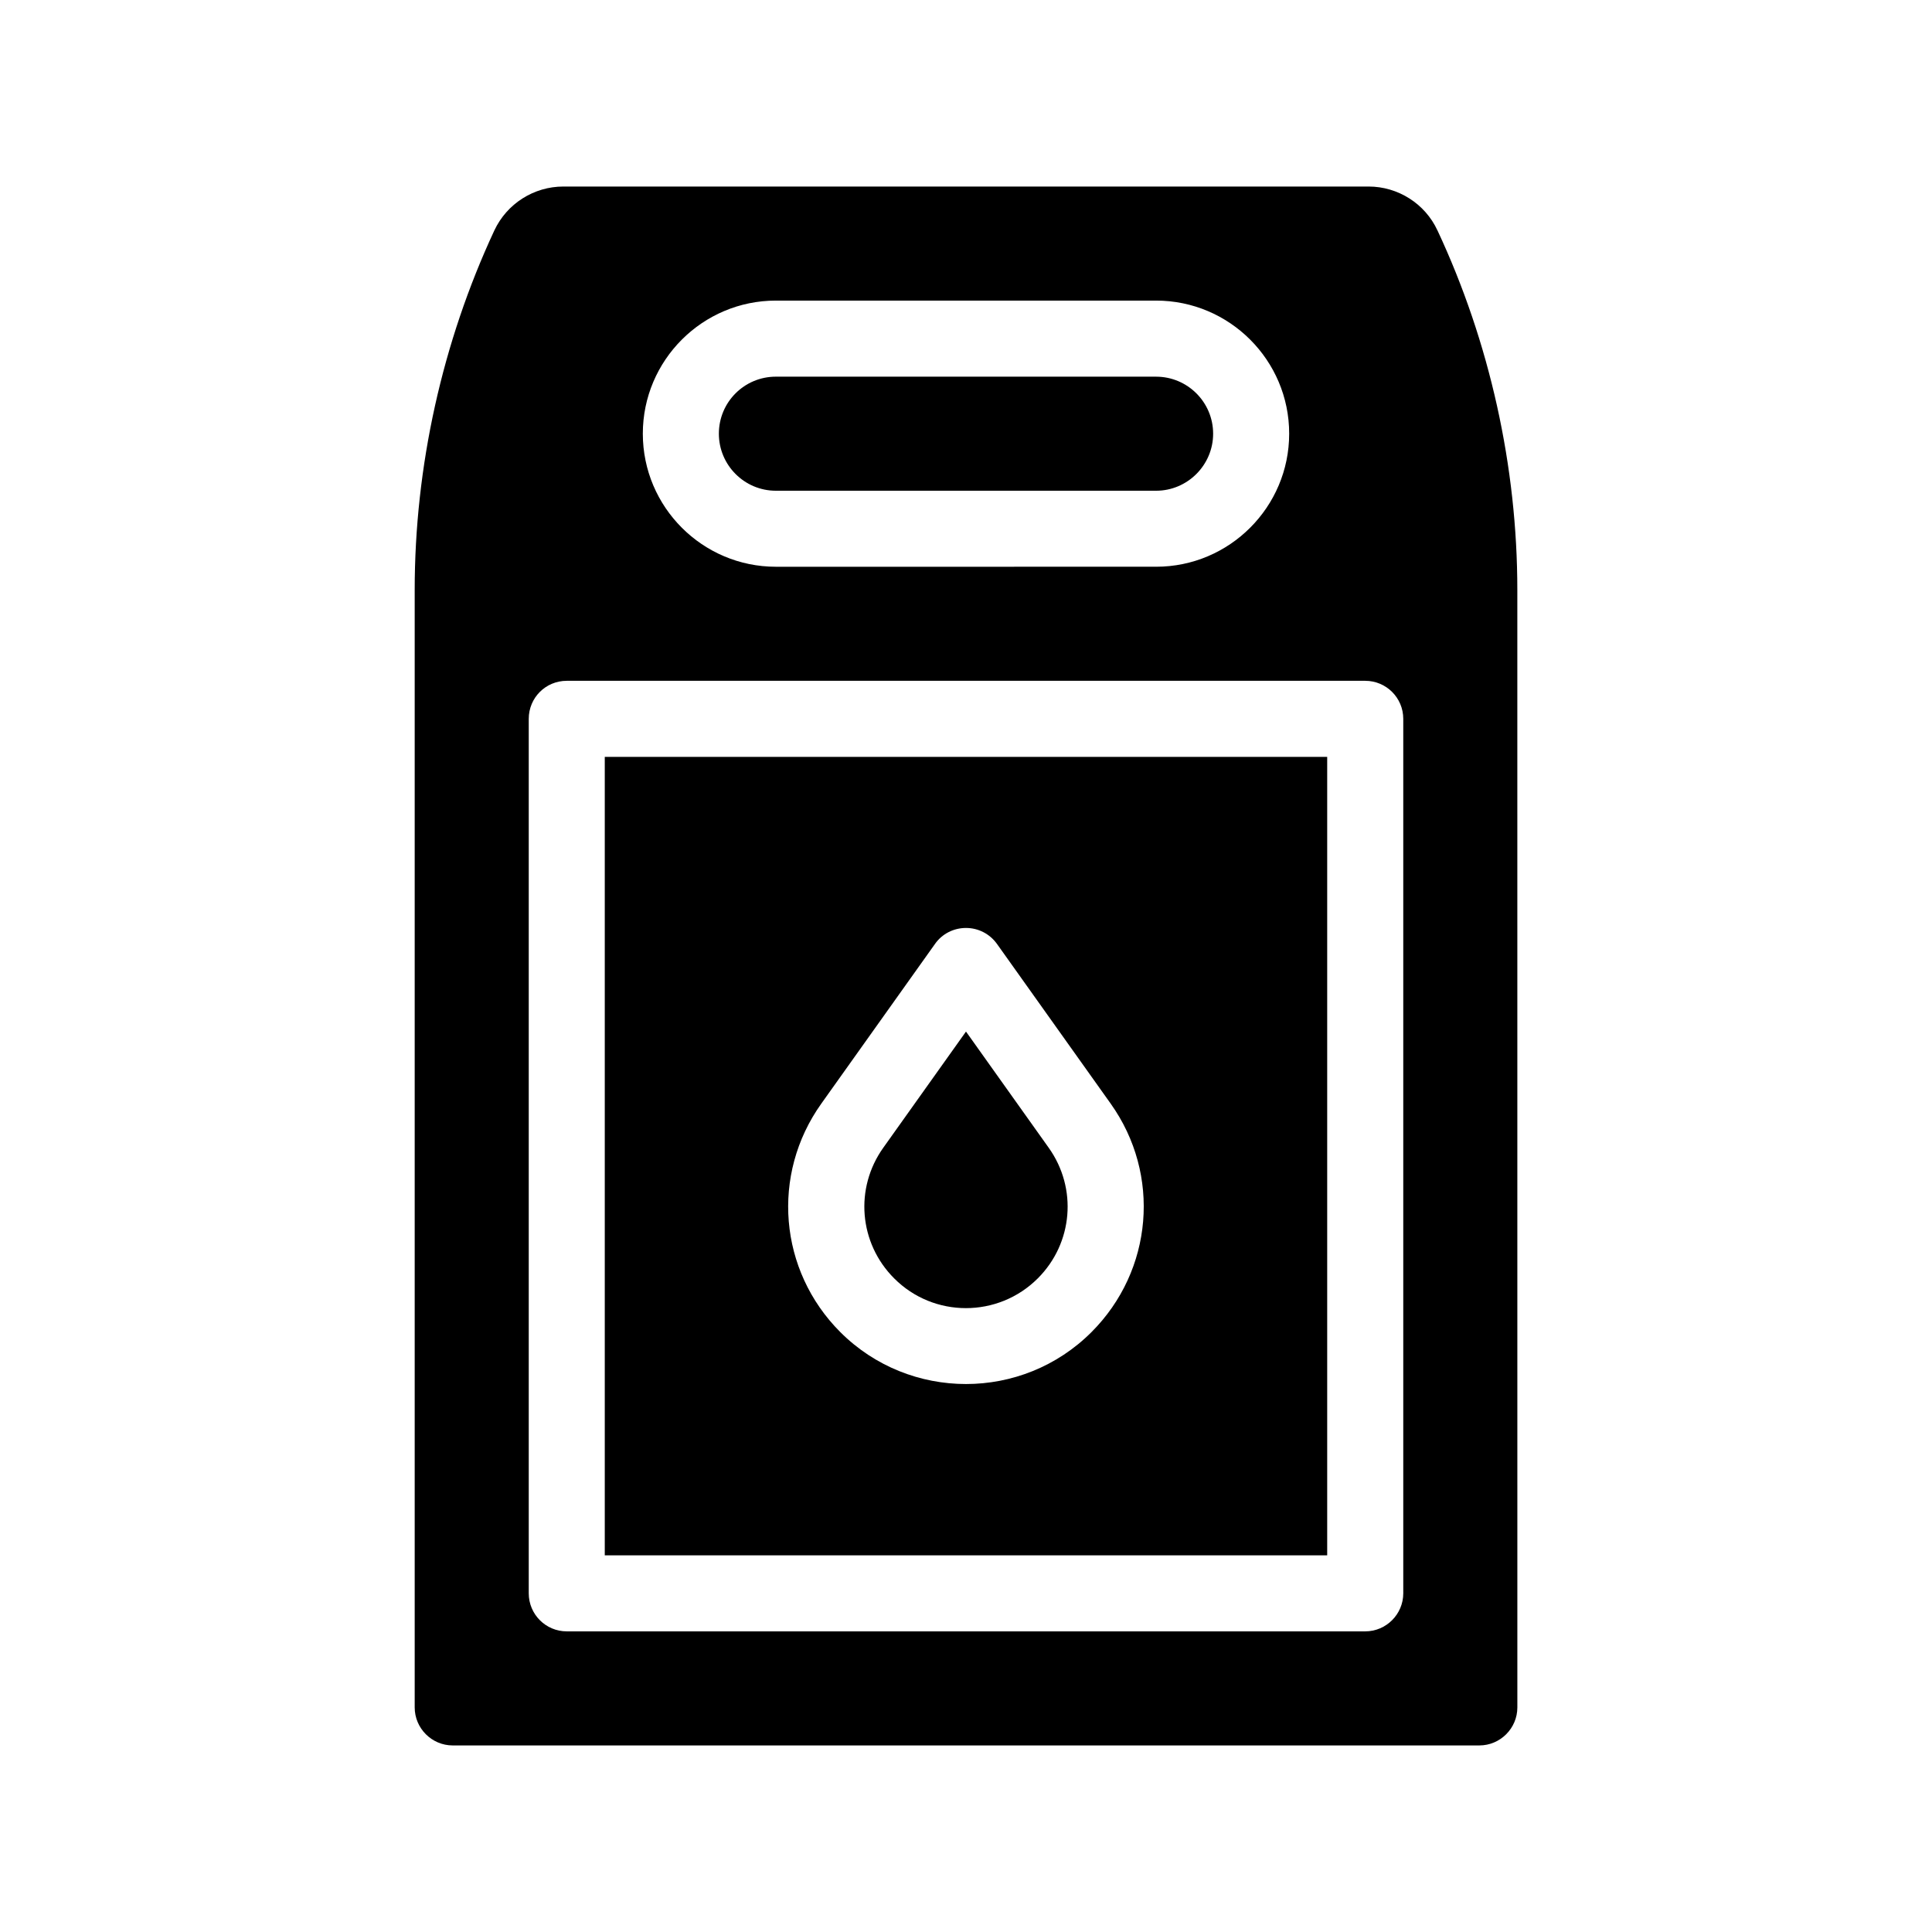 <?xml version="1.0" encoding="UTF-8"?>
<!-- Uploaded to: ICON Repo, www.iconrepo.com, Generator: ICON Repo Mixer Tools -->
<svg fill="#000000" width="800px" height="800px" version="1.1" viewBox="144 144 512 512" xmlns="http://www.w3.org/2000/svg">
 <g>
  <path d="m524.94 205.07c-3.273-7.102-10.477-11.637-18.234-11.637h-213.41c-7.809 0-14.965 4.535-18.289 11.637-13.805 29.625-21.109 62.574-21.109 95.27v296.14c0 5.543 4.535 10.078 10.078 10.078h272.06c5.543 0 10.078-4.535 10.078-10.078l-0.008-296.14c0-32.695-7.305-65.645-21.16-95.27zm-175.32 18.59h100.76c19.445 0 35.266 15.82 35.266 35.266 0 19.445-15.82 35.266-35.266 35.266l-100.76 0.004c-19.445 0-35.266-15.82-35.266-35.266 0-19.449 15.82-35.27 35.266-35.27zm166.26 342.59c0 5.543-4.535 10.078-10.078 10.078h-211.6c-5.594 0-10.078-4.535-10.078-10.078v-231.75c0-5.594 4.484-10.078 10.078-10.078h211.6c5.543 0 10.078 4.484 10.078 10.078z"/>
  <path d="m349.62 274.05h100.76c8.312 0 15.113-6.801 15.113-15.113 0-8.363-6.801-15.113-15.113-15.113l-100.76-0.004c-8.363 0-15.113 6.75-15.113 15.113 0 8.316 6.75 15.117 15.113 15.117z"/>
  <path d="m304.27 556.18h191.45v-211.6h-191.45zm57.387-119.71 30.129-42.32c1.863-2.668 4.934-4.231 8.211-4.231 3.273 0 6.297 1.562 8.211 4.231l30.129 42.32c13.402 18.793 11.234 44.234-5.09 60.559-9.168 9.168-21.211 13.754-33.25 13.754-12.043 0-24.133-4.586-33.301-13.754-16.324-16.324-18.441-41.766-5.039-60.559z"/>
  <path d="m419.04 482.77c9.32-9.32 10.531-23.879 2.871-34.613l-21.914-30.781-21.914 30.781c-7.656 10.73-6.449 25.293 2.871 34.613 10.477 10.531 27.555 10.531 38.086 0z"/>
 </g>
</svg>